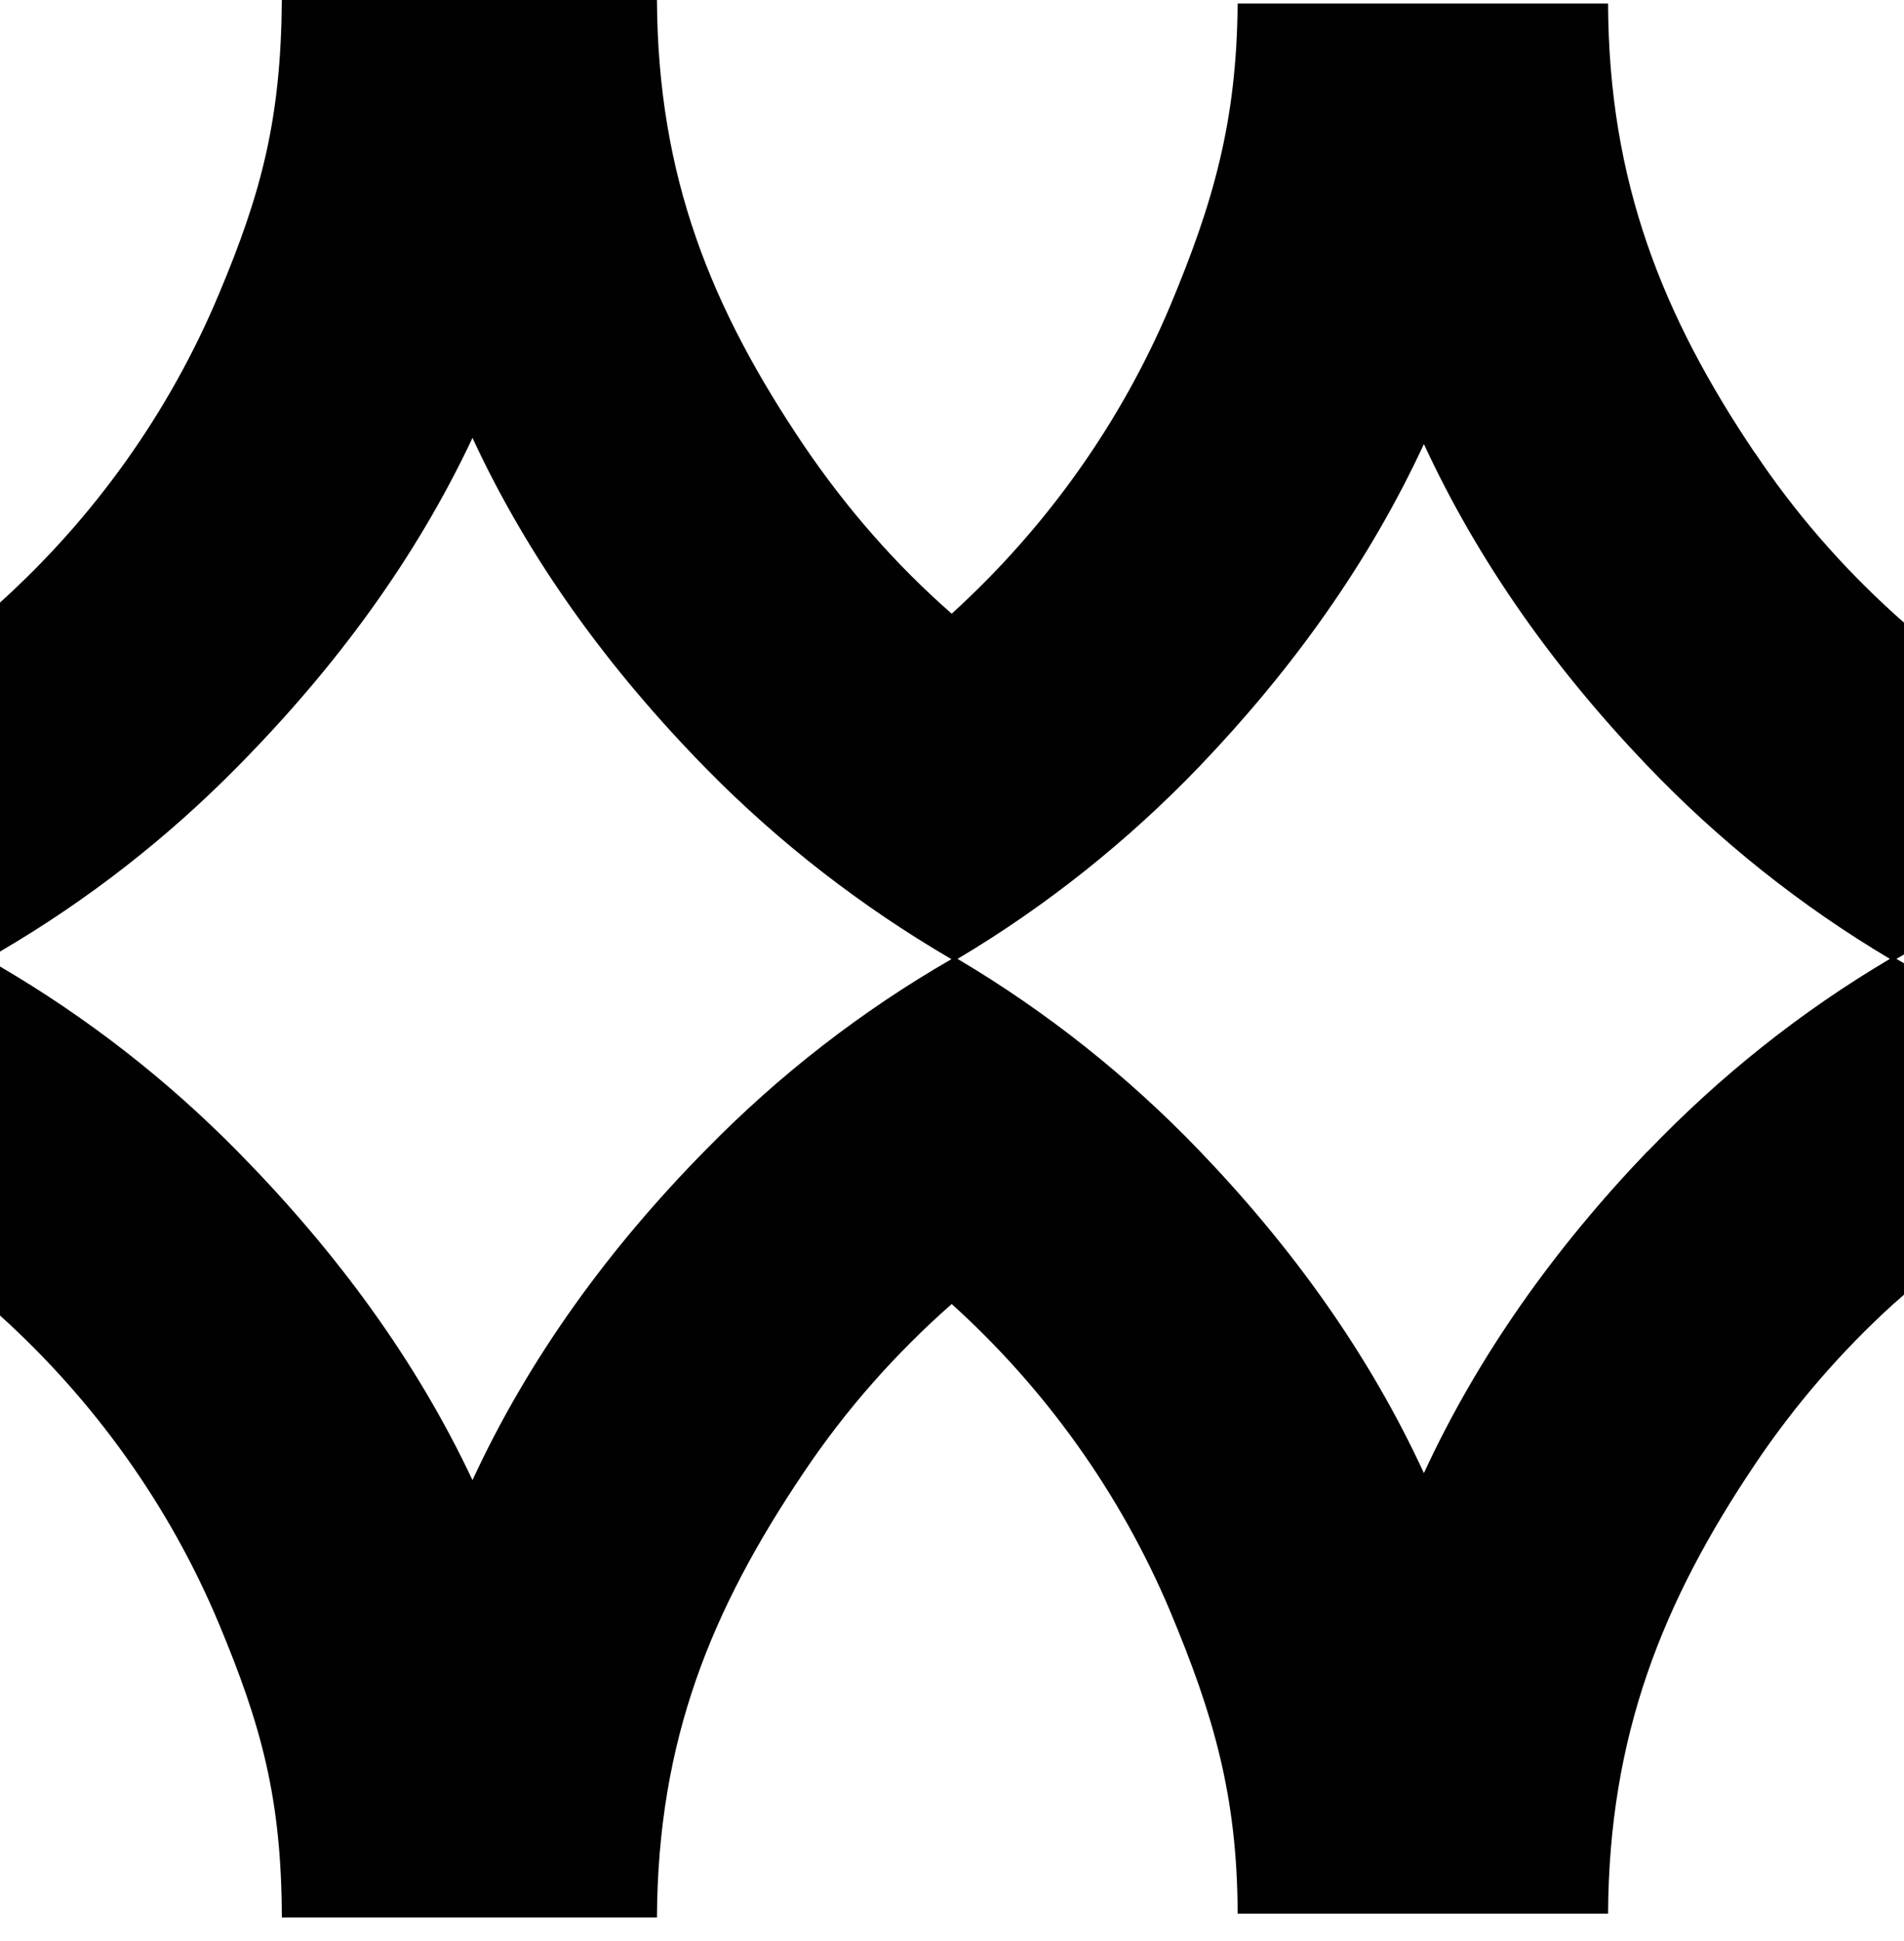 <svg xmlns="http://www.w3.org/2000/svg" width="52px" height="53px" viewBox="0 0 52 53" fill="none" aria-hidden="true"><defs><linearGradient class="cerosgradient" data-cerosgradient="true" id="CerosGradient_id00fc02b21" gradientUnits="userSpaceOnUse" x1="50%" y1="100%" x2="50%" y2="0%"><stop offset="0%" stop-color="#d1d1d1"/><stop offset="100%" stop-color="#d1d1d1"/></linearGradient><linearGradient/></defs>
<path d="M44.991 31.439C42.452 34.092 40.378 37.001 38.888 40.222C37.398 36.993 35.315 34.084 32.76 31.423C30.806 29.387 28.587 27.625 26.152 26.182C28.579 24.739 30.806 22.96 32.76 20.925C35.307 18.264 37.39 15.355 38.888 12.125C40.378 15.347 42.452 18.256 44.991 20.909C46.946 22.952 49.172 24.731 51.615 26.182C49.172 27.625 46.946 29.404 44.991 31.447V31.439ZM47.931 12.374C45.408 8.631 43.934 4.961 43.918 0.096H33.801C33.778 3.326 33.129 5.554 31.959 8.351C30.598 11.58 28.547 14.433 25.992 16.757C24.454 15.411 23.108 13.864 21.955 12.165C19.432 8.423 17.966 4.848 17.942 0H7.697C7.673 3.23 7.153 5.241 5.975 8.038C4.622 11.268 2.563 14.137 0 16.453V25.982C2.387 24.587 4.574 22.88 6.504 20.917C9.179 18.208 11.358 15.243 12.904 11.957C14.45 15.291 16.628 18.28 19.304 21.005C21.282 23.016 23.525 24.755 25.984 26.19C23.533 27.6 21.282 29.348 19.304 31.367C16.62 34.084 14.442 37.089 12.904 40.415C11.358 37.129 9.179 34.172 6.504 31.455C4.574 29.492 2.395 27.793 0 26.39V35.919C2.555 38.227 4.622 41.096 5.975 44.326C7.145 47.123 7.689 49.126 7.697 52.356H17.942C17.966 47.499 19.432 43.941 21.955 40.199C23.1 38.492 24.454 36.961 25.992 35.606C28.547 37.914 30.606 40.783 31.959 43.997C33.129 46.794 33.794 49.022 33.801 52.252H43.918C43.942 47.387 45.408 43.733 47.931 39.982C49.012 38.371 50.294 36.889 51.727 35.59C51.824 35.51 51.912 35.43 52 35.35V26.302C51.928 26.262 51.864 26.222 51.792 26.182C51.864 26.142 51.928 26.102 52 26.062V16.998C51.904 16.918 51.816 16.837 51.727 16.757C50.294 15.459 49.012 13.985 47.931 12.366V12.374Z" fill="#010101"/>
</svg>